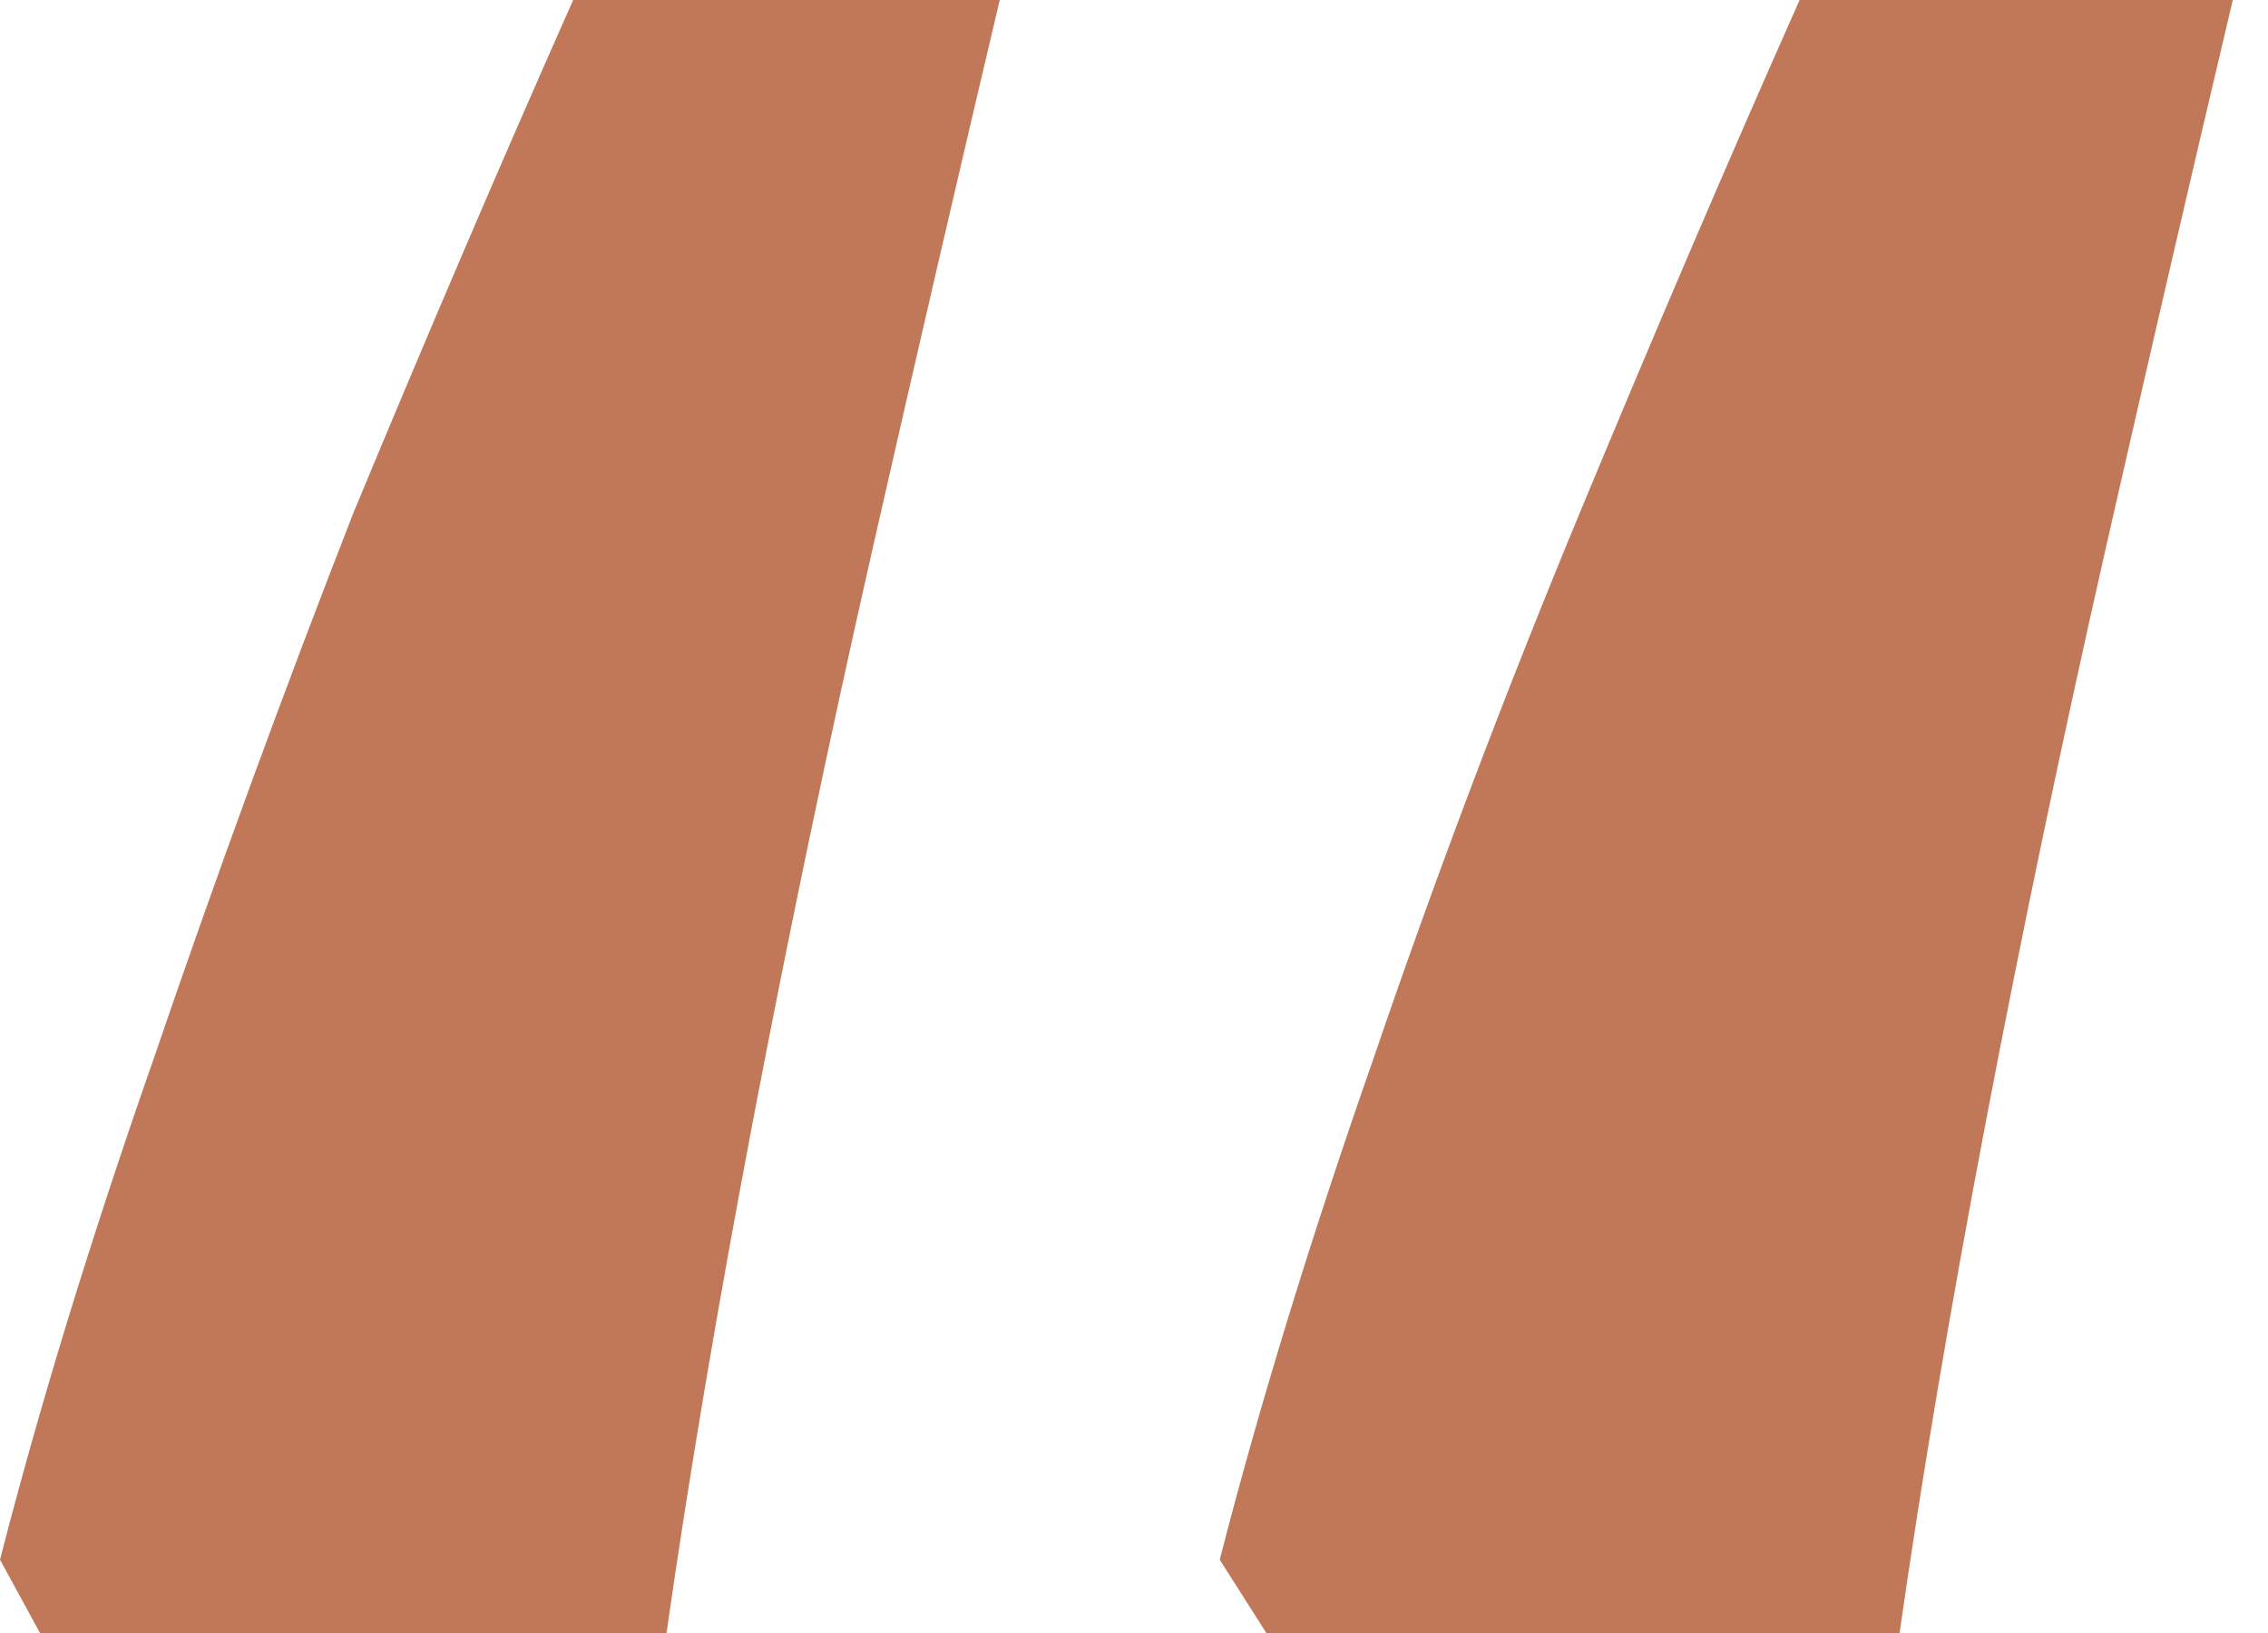 <svg width="25" height="18" viewBox="0 0 25 18" fill="none" xmlns="http://www.w3.org/2000/svg">
<path d="M24.612 0C24.171 1.861 23.706 3.869 23.216 6.024C22.727 8.18 22.286 10.286 21.894 12.343C21.502 14.4 21.184 16.286 20.939 18H13.959L13.445 17.192C13.886 15.477 14.449 13.641 15.135 11.682C15.82 9.673 16.58 7.665 17.412 5.657C18.245 3.649 19.053 1.763 19.837 0H24.612ZM11.02 0C10.58 1.861 10.114 3.869 9.624 6.024C9.135 8.18 8.694 10.286 8.302 12.343C7.91 14.4 7.592 16.286 7.347 18H0.441L0 17.192C0.441 15.477 1.004 13.641 1.69 11.682C2.376 9.673 3.11 7.665 3.894 5.657C4.727 3.649 5.535 1.763 6.318 0H11.02Z" fill="#C07858"/>
</svg>
